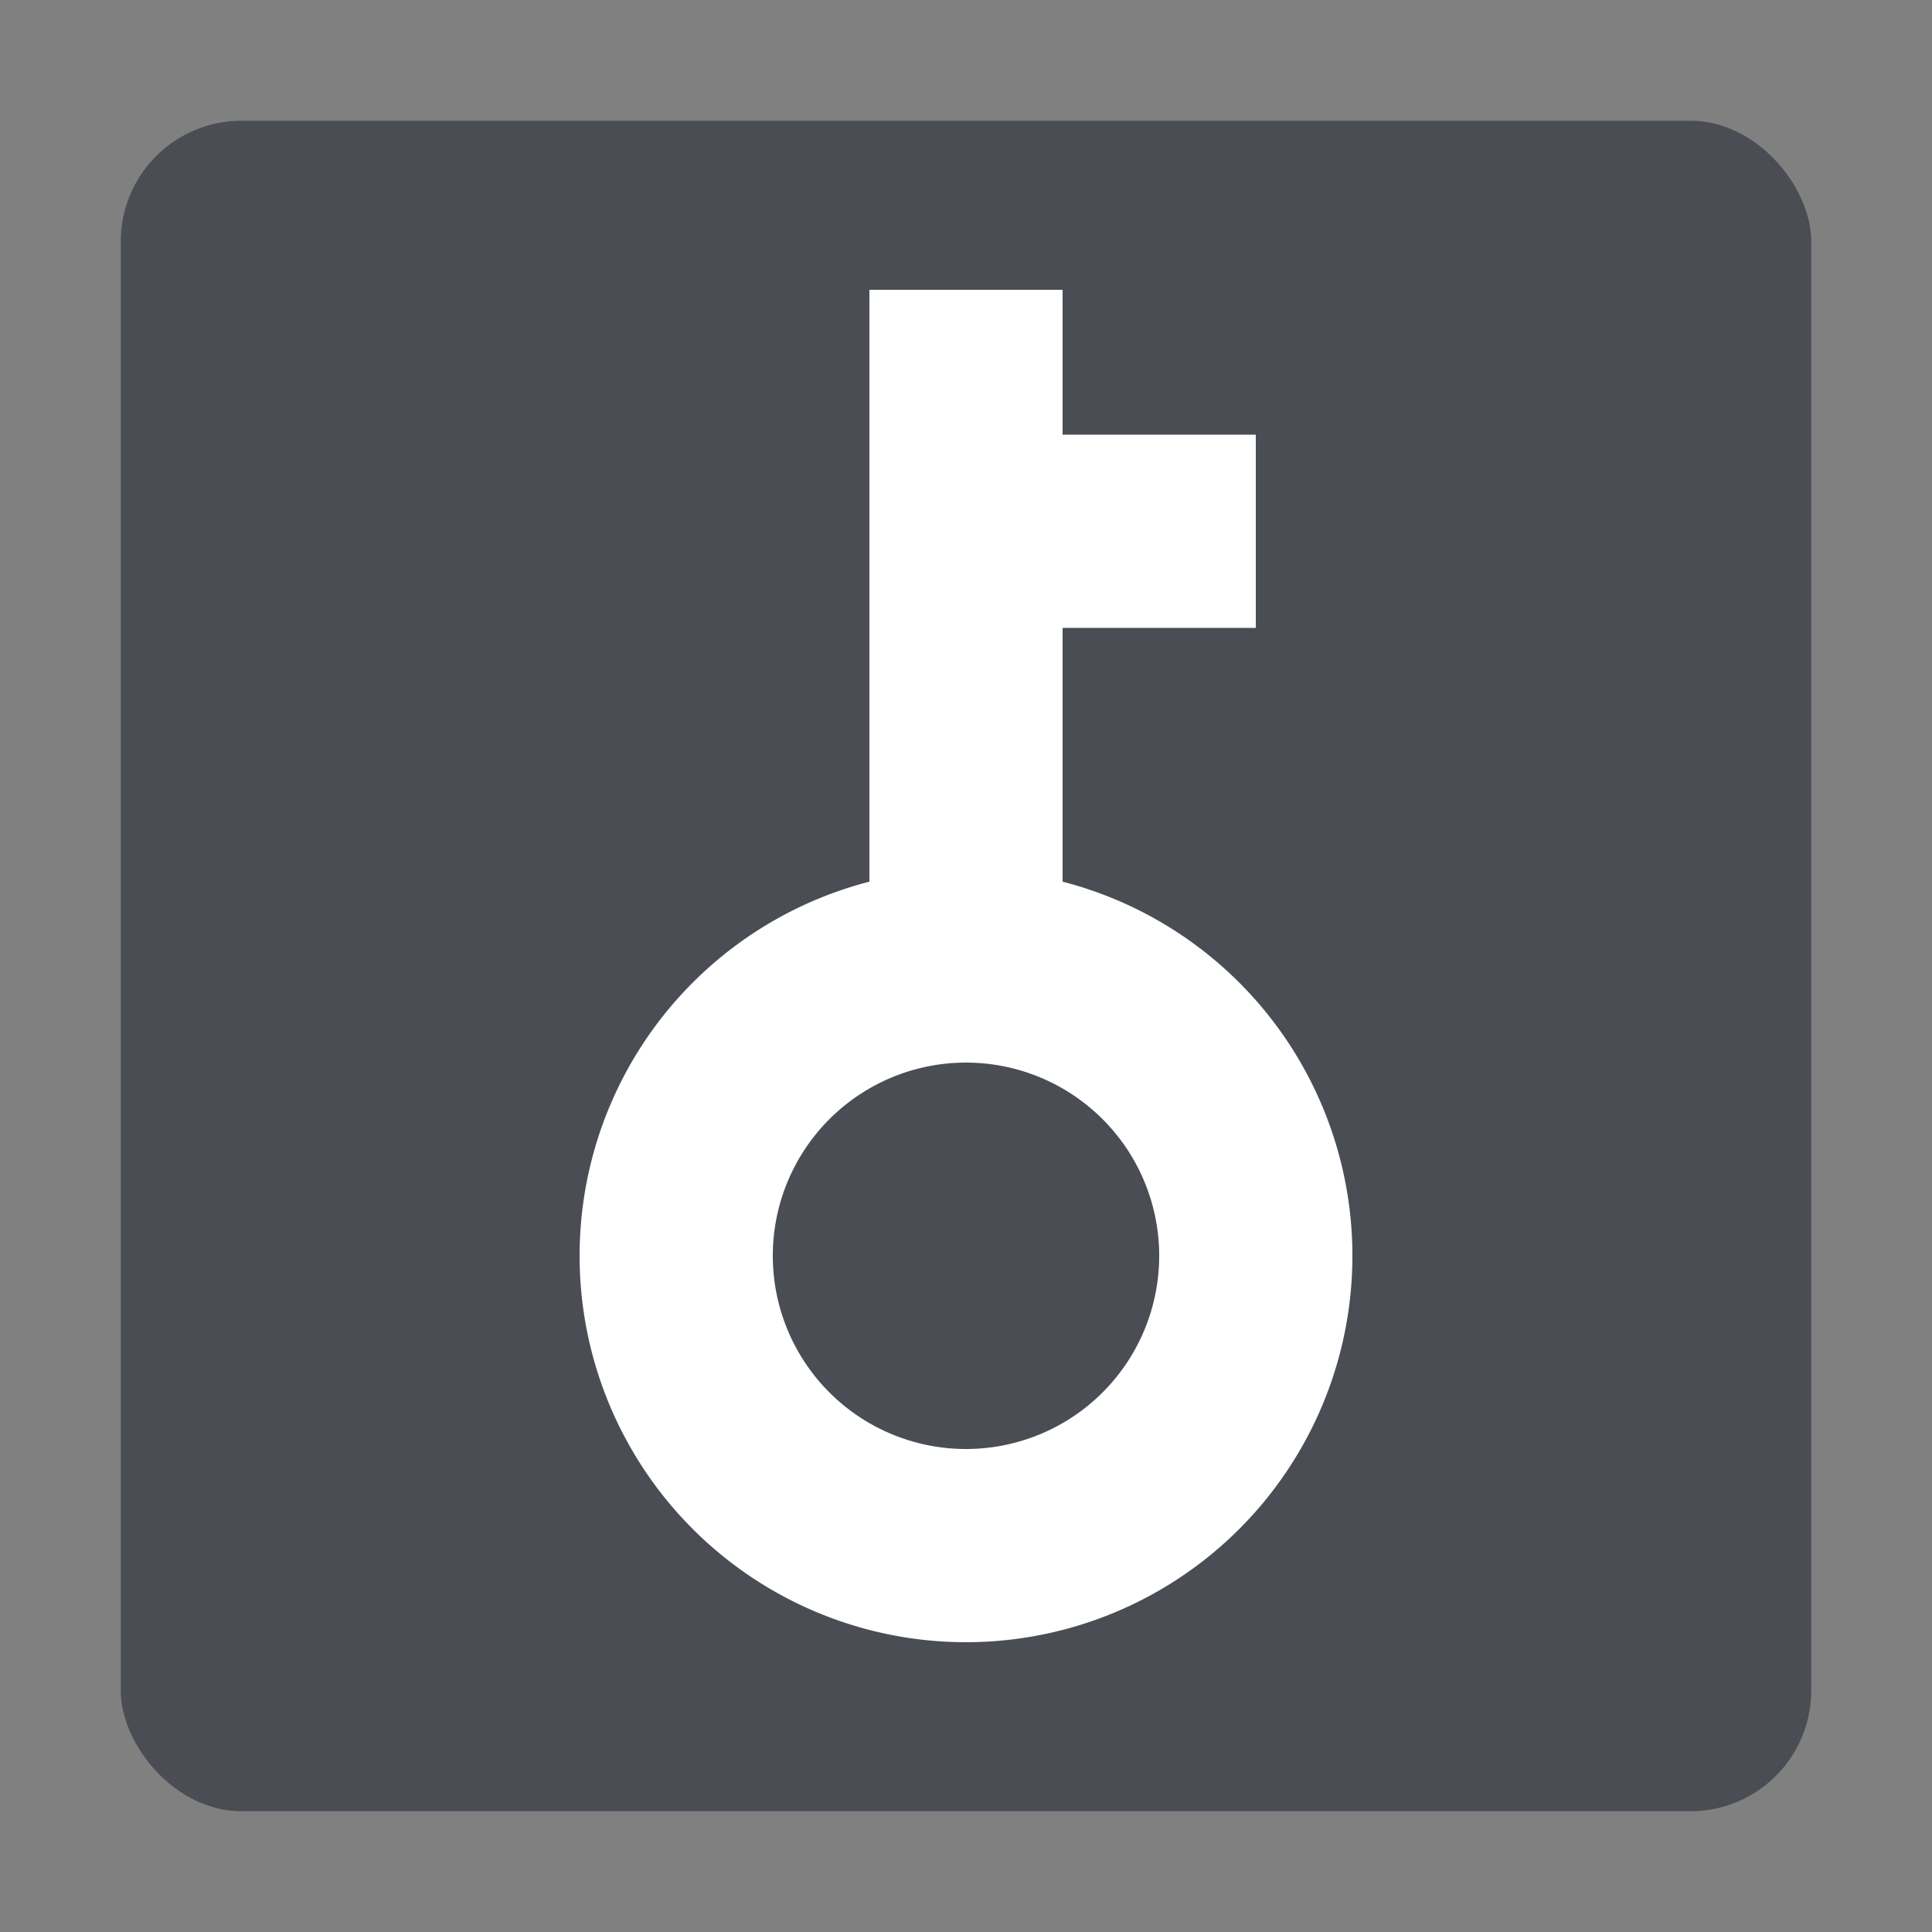 <svg width="16" height="16" version="1.1" xmlns="http://www.w3.org/2000/svg">
 <rect width="100%" height="100%" fill="#808080" stroke="none"/>
 <g transform="translate(-5,1)">
  <rect x="6" width="14" height="14" rx="1" ry="1" fill="#3c4049" fill-opacity=".8" style="paint-order:markers stroke fill"/>
  <g transform="translate(0,-6)" fill="#ffffff">
   <path d="m9.8 15.4a3.2 3.2 0 0 0 3.2 3.2 3.2 3.2 0 0 0 3.2-3.2 3.2 3.2 0 0 0-3.2-3.2 3.2 3.2 0 0 0-3.2 3.2zm1.6 0a1.6 1.6 0 0 1 1.6-1.6 1.6 1.6 0 0 1 1.6 1.6 1.6 1.6 0 0 1-1.6 1.6 1.6 1.6 0 0 1-1.6-1.6z"/>
   <path d="m12.2 13.8v-6.4h1.6v6.4zm1.6-3.6v-1.6h1.6v1.6z"/>
  </g>
 </g>
</svg>
